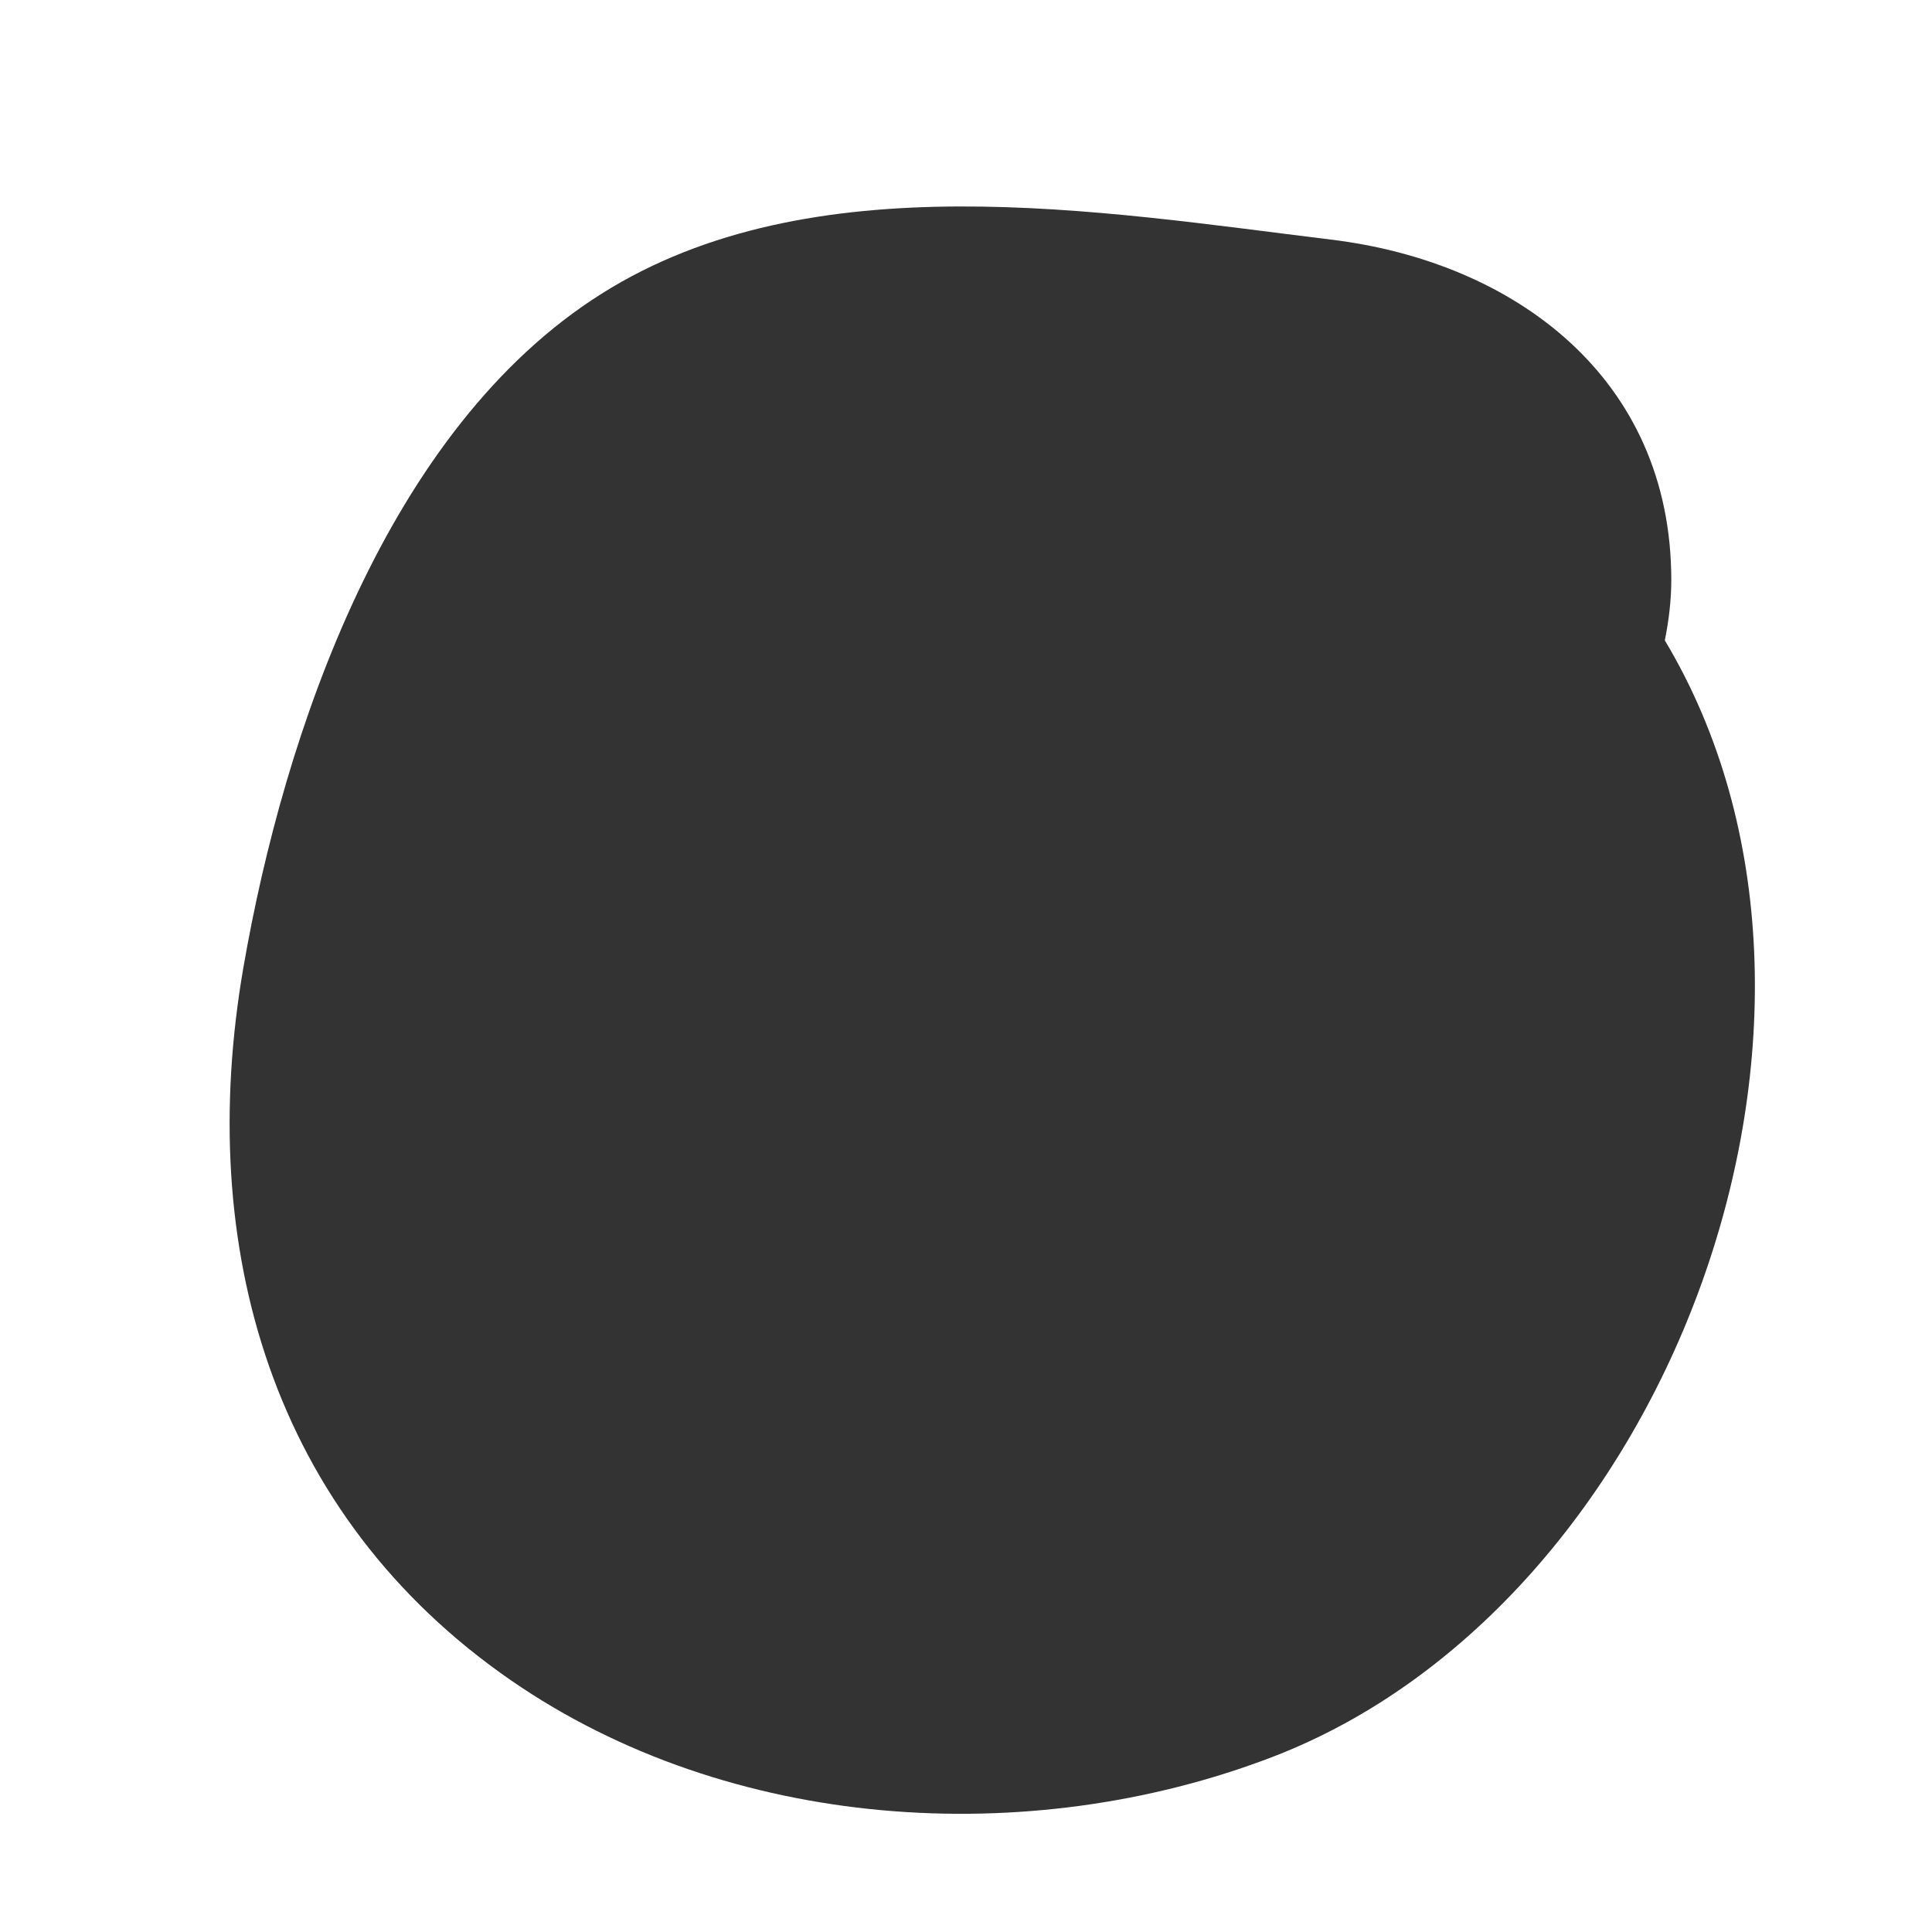 <?xml version="1.0" encoding="UTF-8"?>
<svg id="Calque_1" xmlns="http://www.w3.org/2000/svg" viewBox="0 0 56.69 56.69">
  <rect x="0" y="0" width="56.69" height="56.69" fill="#333333" stroke="none"/>
  <defs>
    <style>
      .cls-1 {
        fill: #fff;
      }
    </style>
  </defs>
  <path class="cls-1" d="M0,0v56.69h56.69V0H0ZM37.32,51.56c-7.16,2.74-15.93,2.16-22.32-2.25-7.05-4.87-9.27-12.74-7.86-20.91,1.2-6.94,4.24-15.83,10.51-19.78,6.15-3.88,14.6-2.42,21.4-1.59,5.38.65,9.99,4.05,9.99,9.99,0,.58-.07,1.18-.19,1.77,6.58,10.99.18,28.29-11.53,32.77Z"/>
</svg>